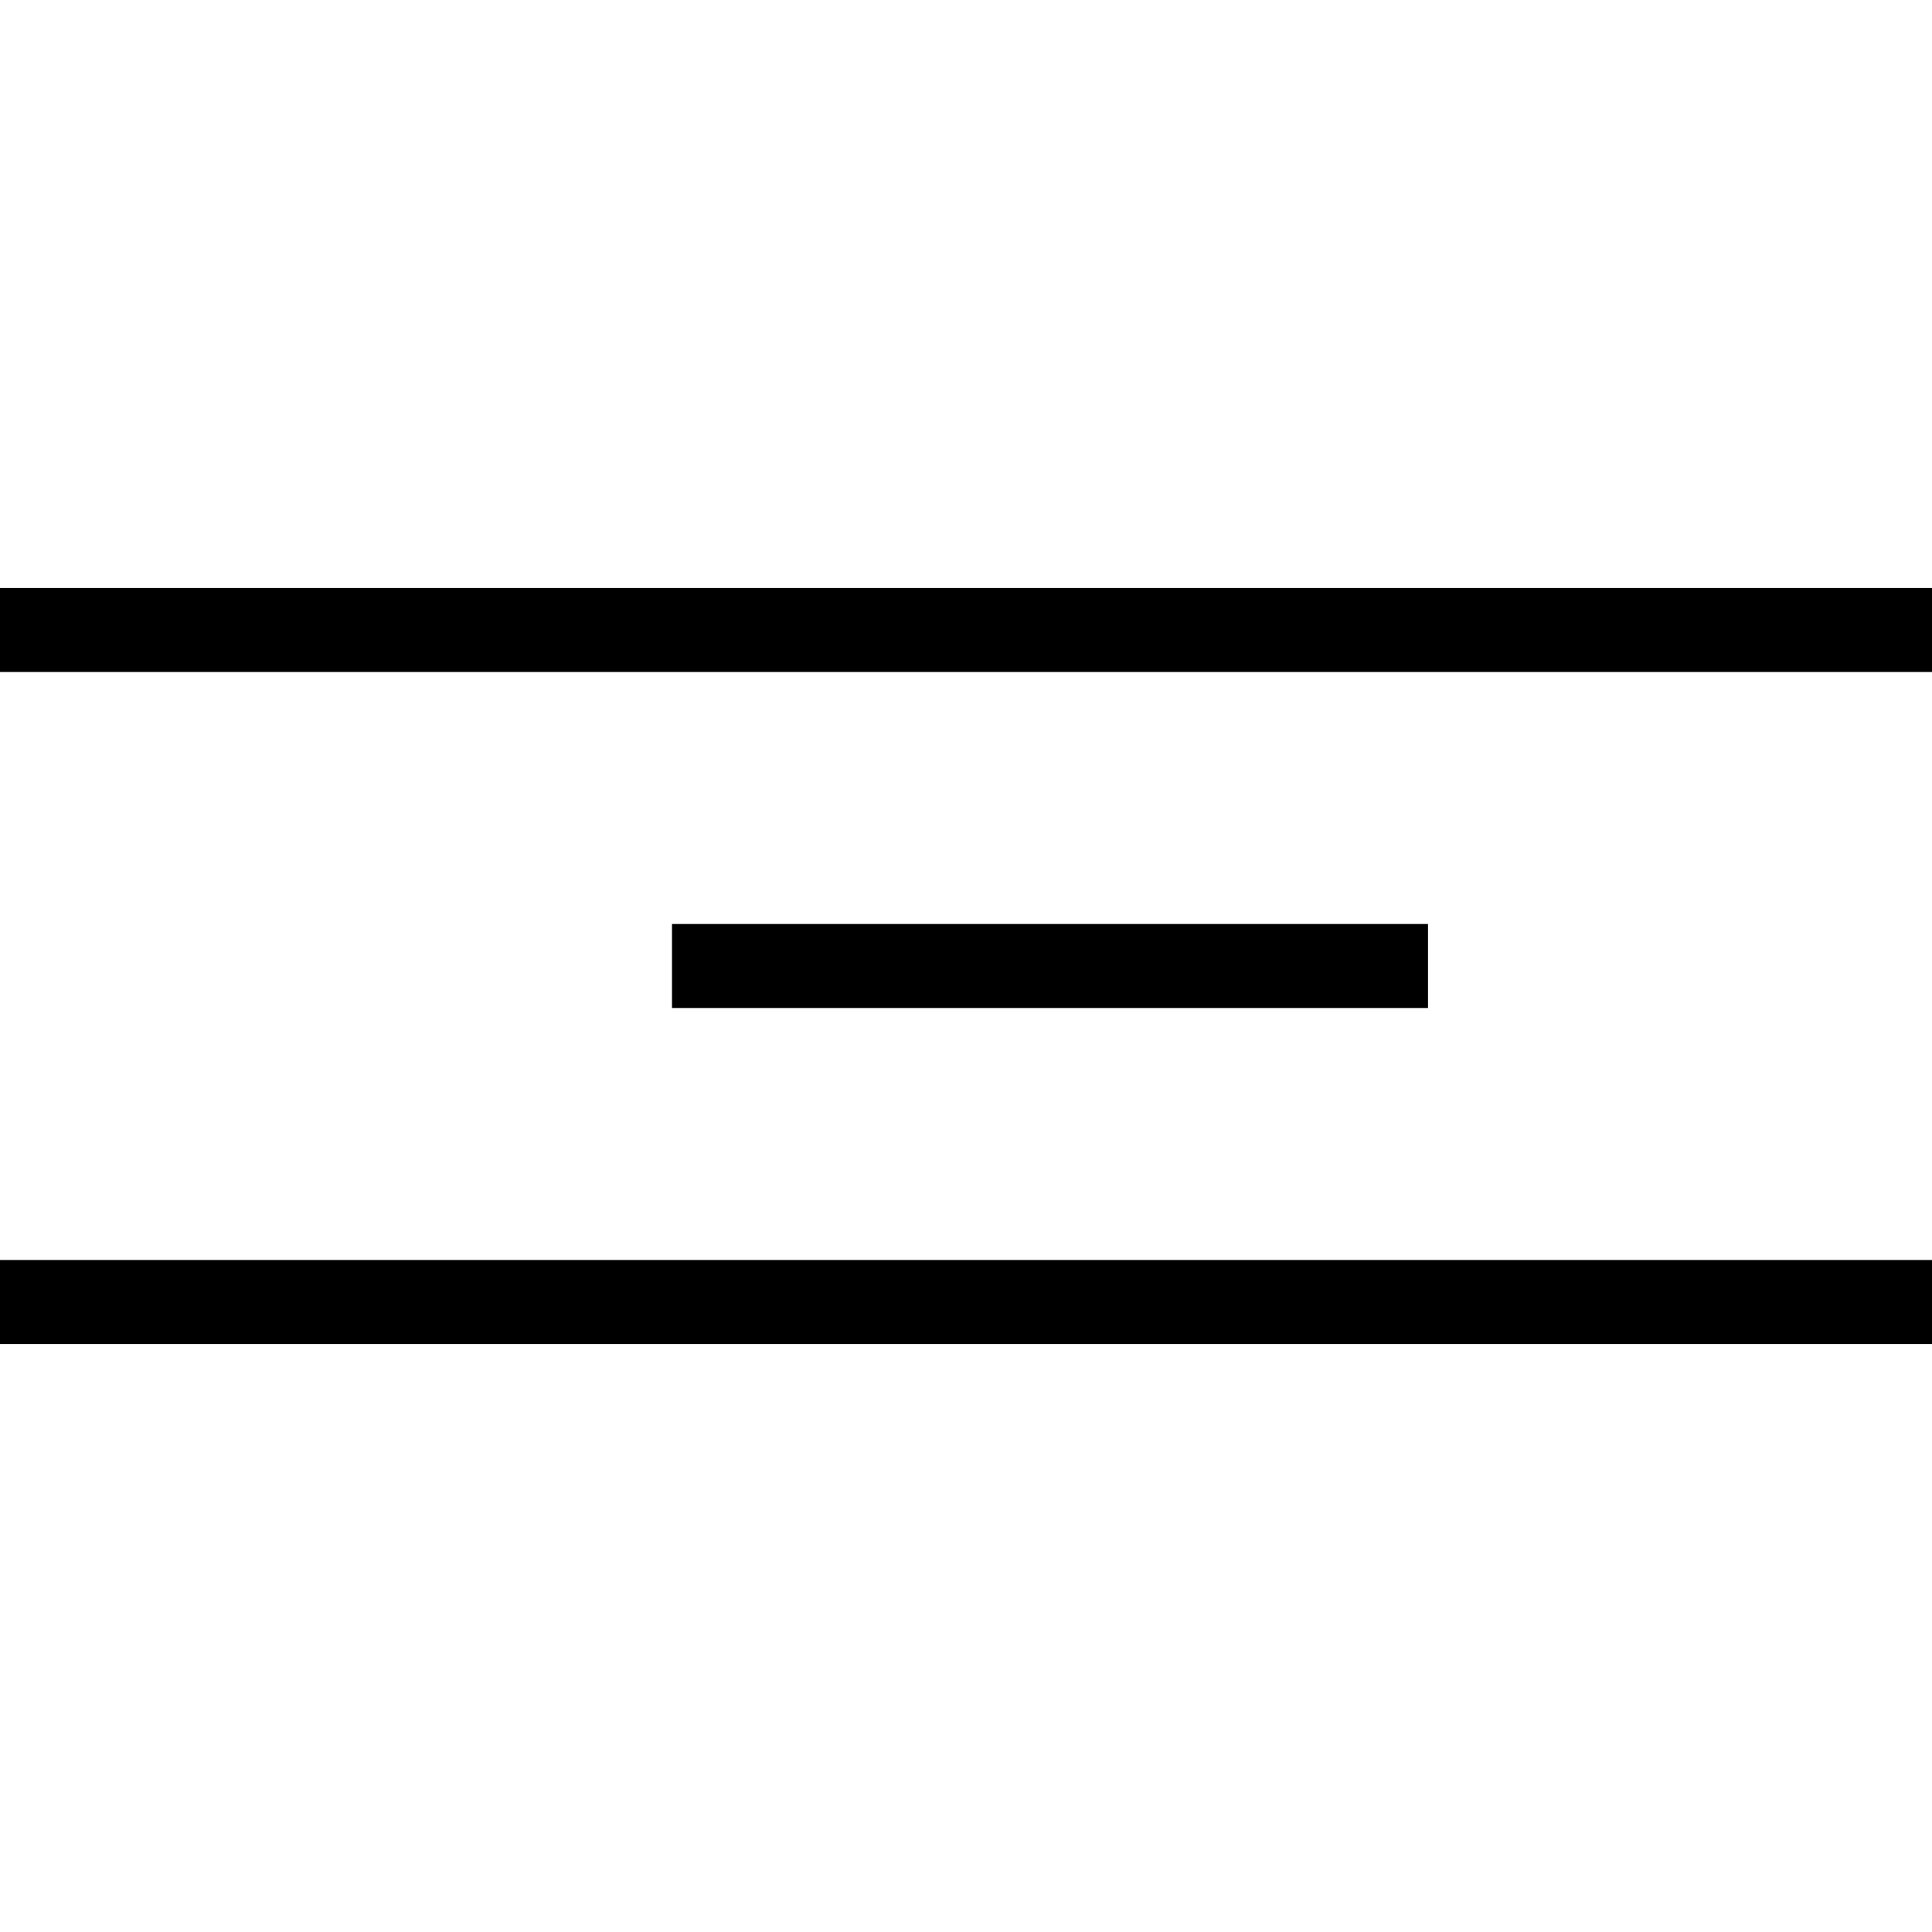 <?xml version="1.0" encoding="utf-8"?>
<!-- Generator: Adobe Illustrator 24.3.0, SVG Export Plug-In . SVG Version: 6.00 Build 0)  -->
<svg version="1.1" id="レイヤー_1" xmlns="http://www.w3.org/2000/svg" xmlns:xlink="http://www.w3.org/1999/xlink" x="0px"
	 y="0px" viewBox="0 0 23 23" style="enable-background:new 0 0 23 23;" xml:space="preserve">
<style type="text/css">
	.st0{fill-rule:evenodd;clip-rule:evenodd;}
</style>
<rect x="0" y="15" class="st0" width="23" height="1"/>
<rect x="8" y="11" class="st0" width="9" height="1"/>
<rect x="0" y="7" class="st0" width="23" height="1"/>
</svg>
